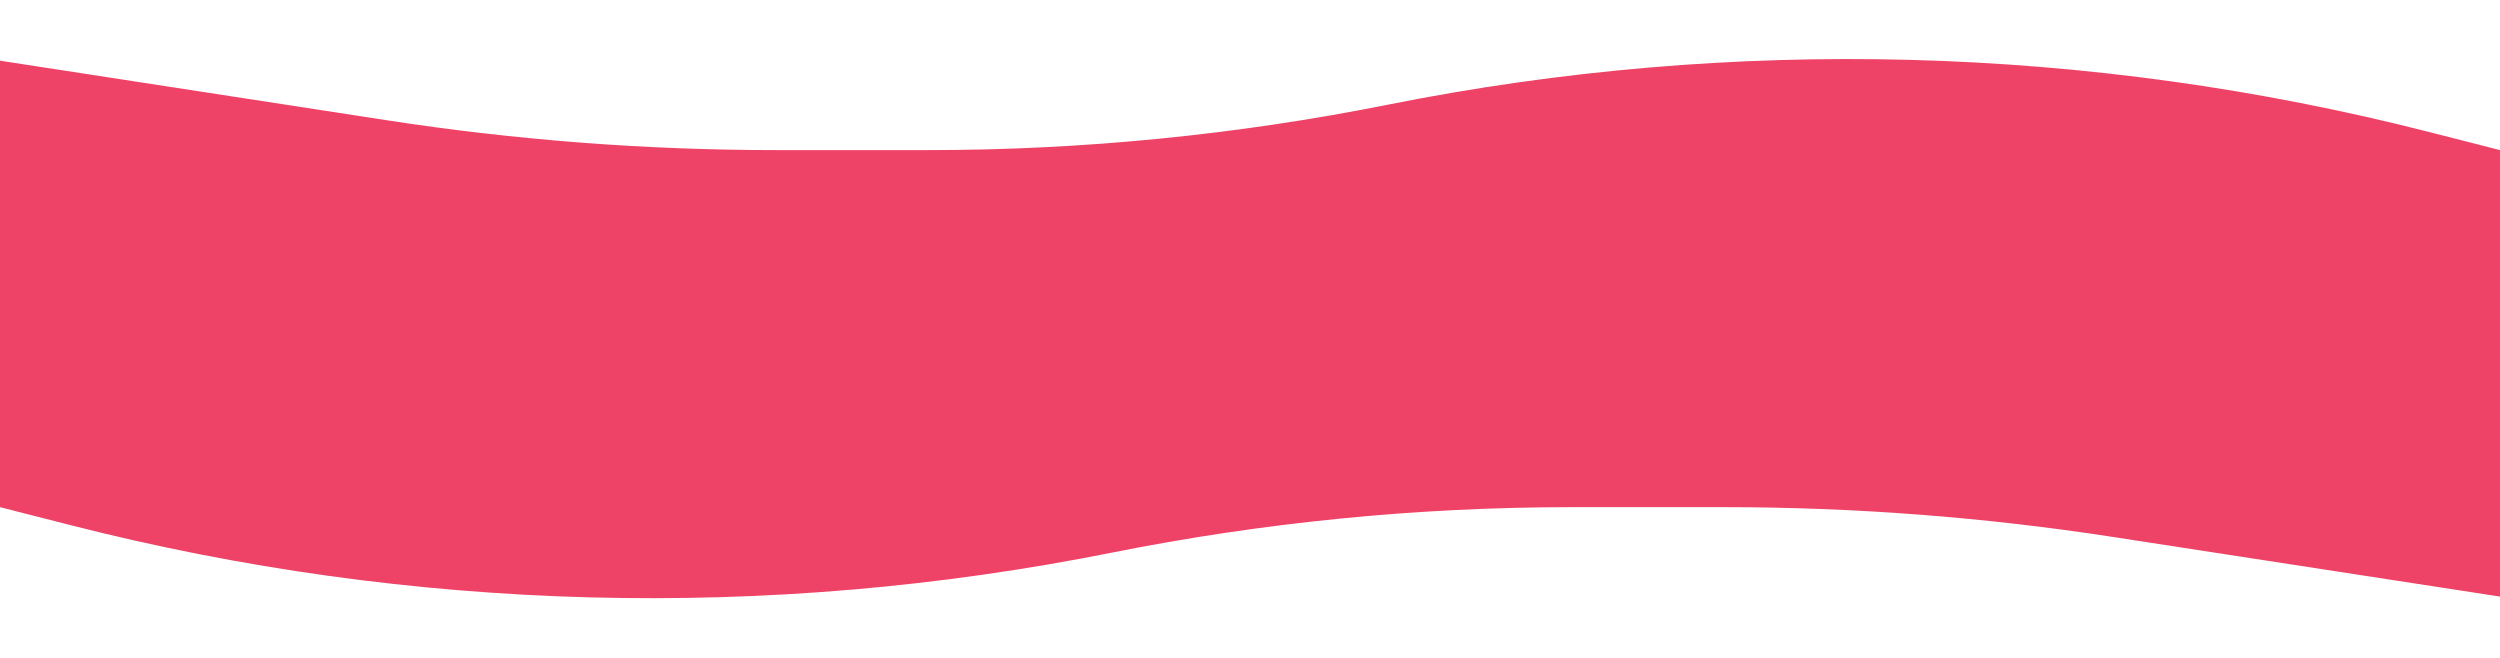 <svg width="1957" height="515" viewBox="0 0 1957 515" fill="none" xmlns="http://www.w3.org/2000/svg">
<path d="M0 47.5L303.172 94.193C403.91 109.708 505.687 117.5 607.613 117.5H726.669C847.594 117.5 968.225 105.565 1086.81 81.869V81.869C1356.49 27.977 1634.84 35.299 1901.32 103.294L1957 117.5V281H0V47.5Z" fill="#EE4266"/>
<path d="M1957 467L1653.83 420.307C1553.09 404.792 1451.31 397 1349.39 397L1230.33 397C1109.41 397 988.775 408.935 870.194 432.631V432.631C600.505 486.523 322.159 479.201 55.676 411.206L0 397V233.5L1957 233.5V467Z" fill="#EE4266"/>
</svg>
